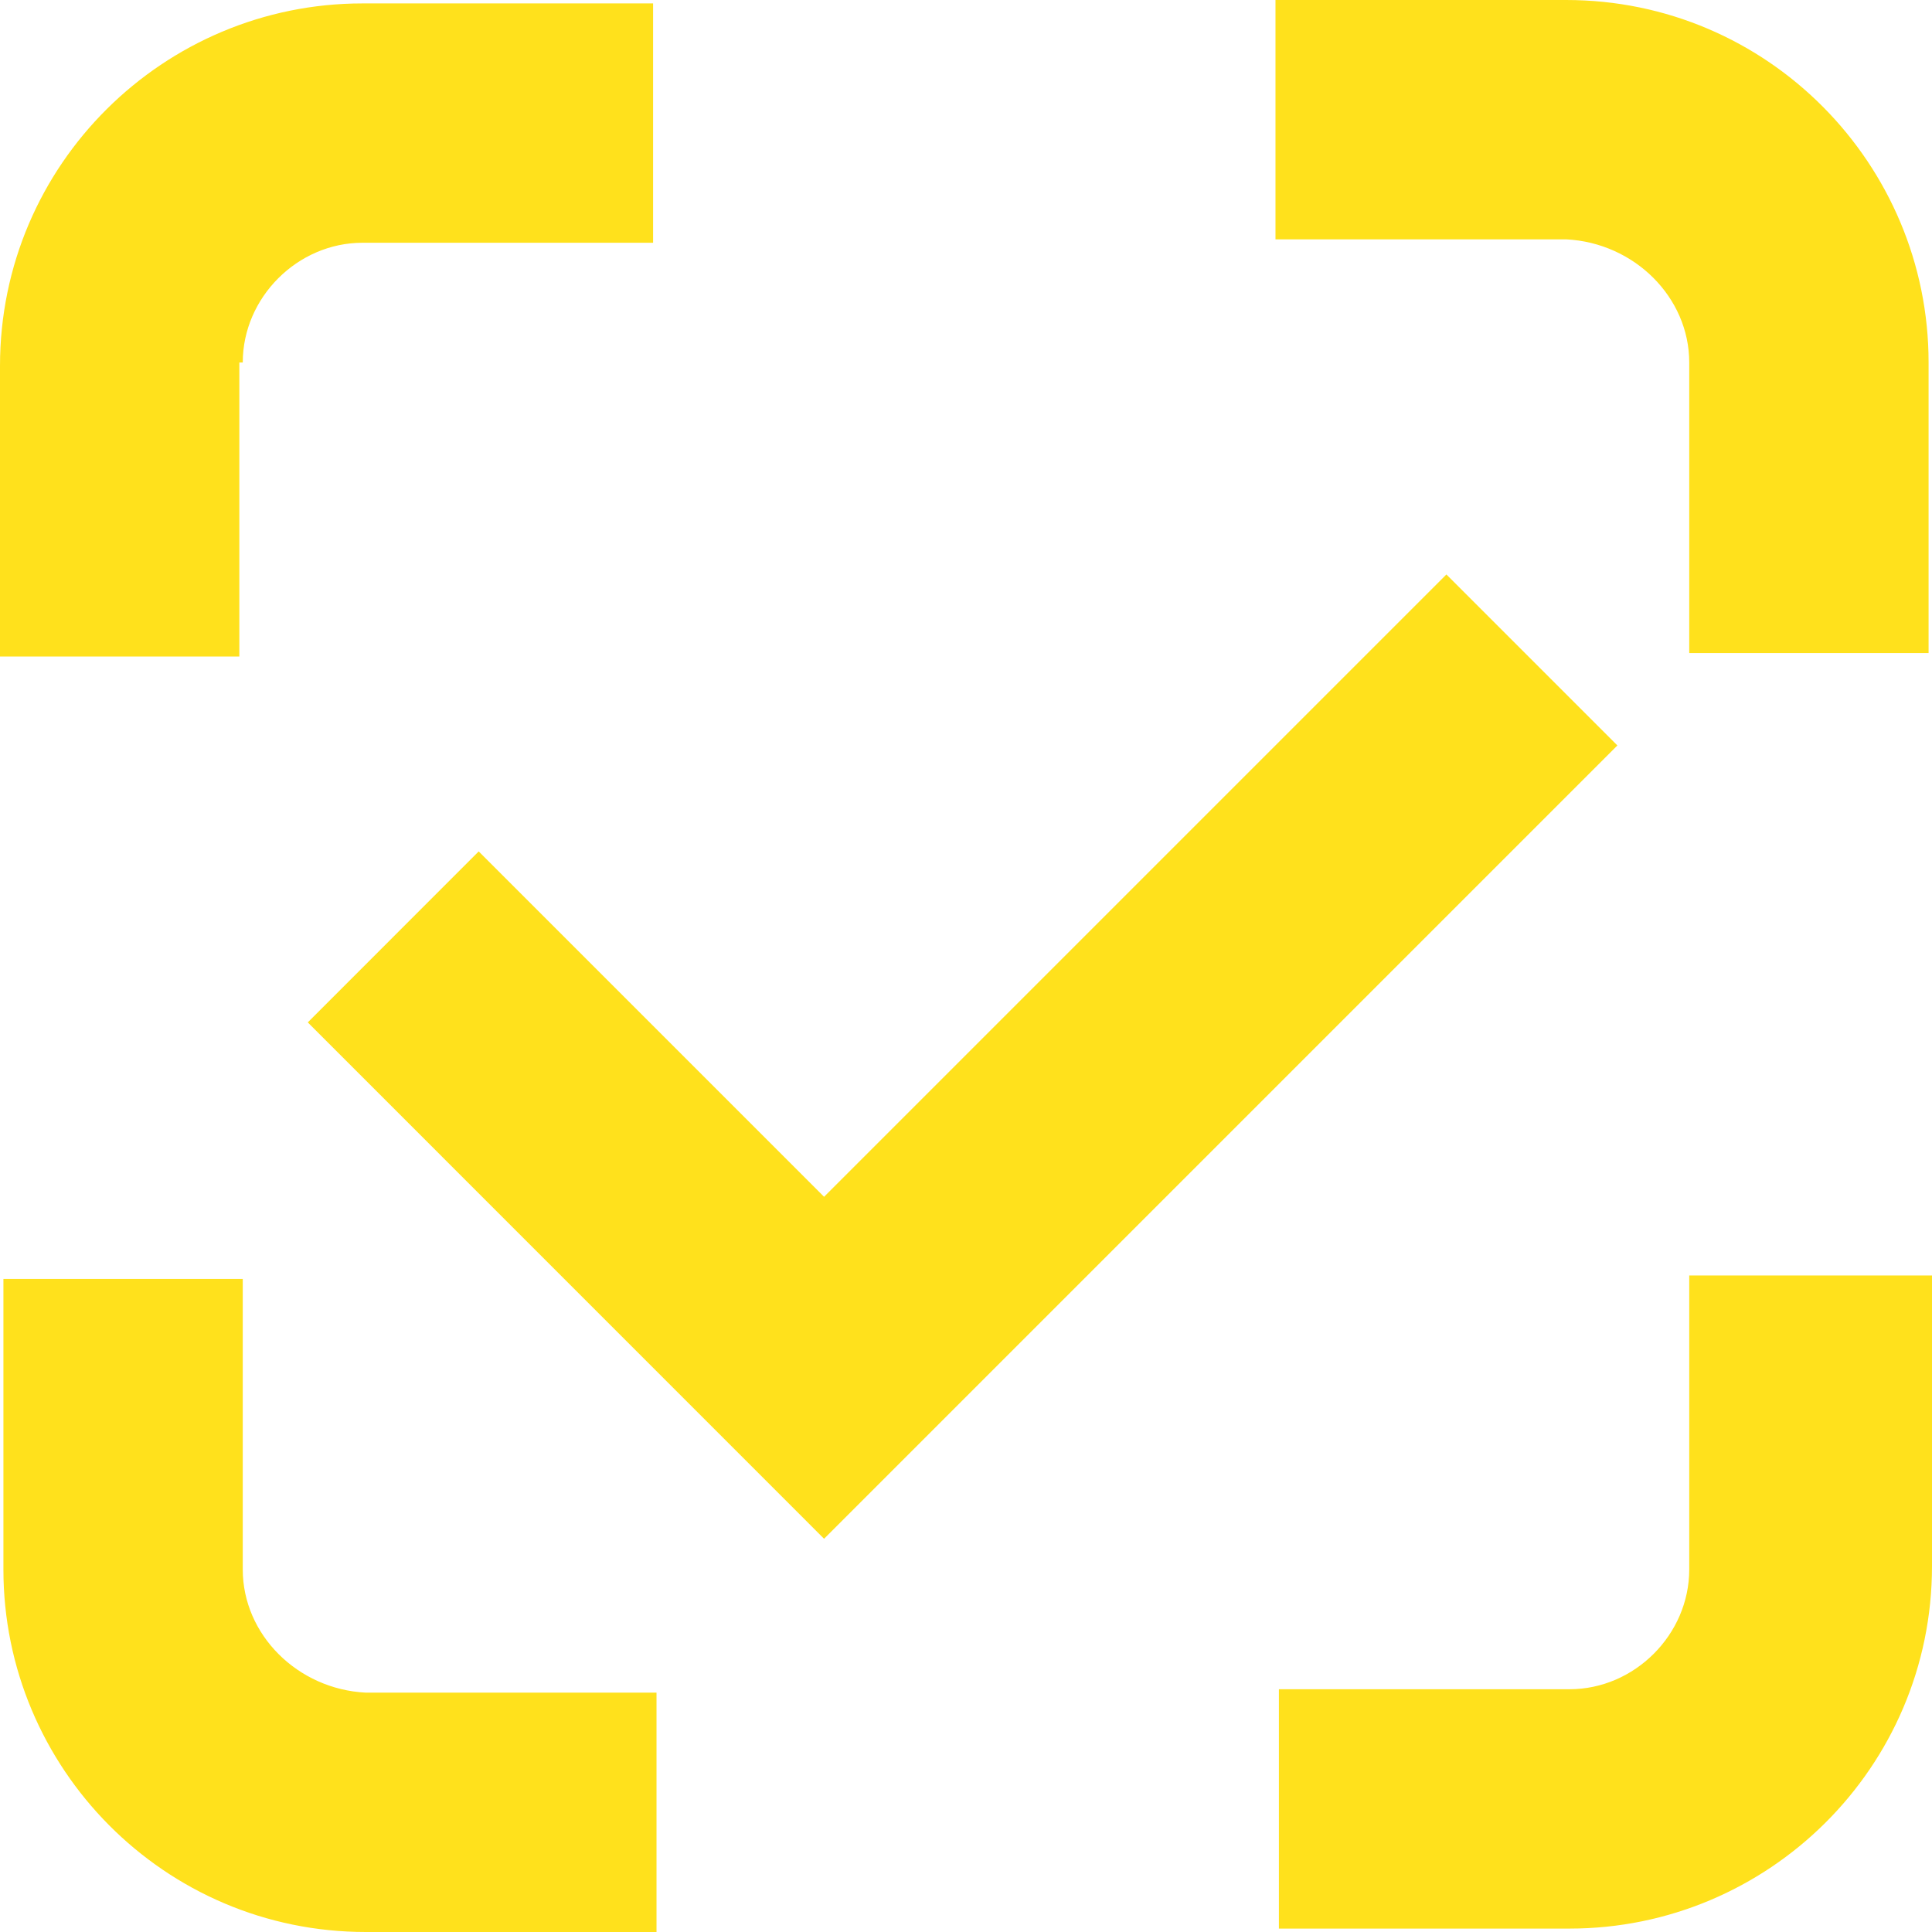 <svg width="26" height="26" viewBox="0 0 26 26" fill="none" xmlns="http://www.w3.org/2000/svg">
<path d="M19.465 7.731L11.09 16.106L6.442 11.458L4.142 13.759L11.09 20.708L21.766 10.032L19.465 7.731ZM3.267 4.878C3.267 4.004 4.004 3.267 4.878 3.267L8.789 3.267V0.046L4.878 0.046C2.209 0.046 0 2.209 0 4.924L0 8.835H3.221L3.221 4.878H3.267ZM22.733 4.878V8.789H25.954V4.878C25.954 2.209 23.791 0 21.076 0L17.165 0V3.221H21.076C21.997 3.267 22.733 4.004 22.733 4.878ZM22.733 17.211V21.122C22.733 21.997 21.997 22.733 21.122 22.733H17.211V25.954H21.122C23.791 25.954 26 23.791 26 21.076V17.165H22.733V17.211ZM3.267 21.122V17.211H0.046L0.046 21.122C0.046 23.791 2.209 26 4.924 26H8.835V22.779H4.924C4.004 22.733 3.267 21.997 3.267 21.122Z" fill="#FFE11C"/>
</svg>

